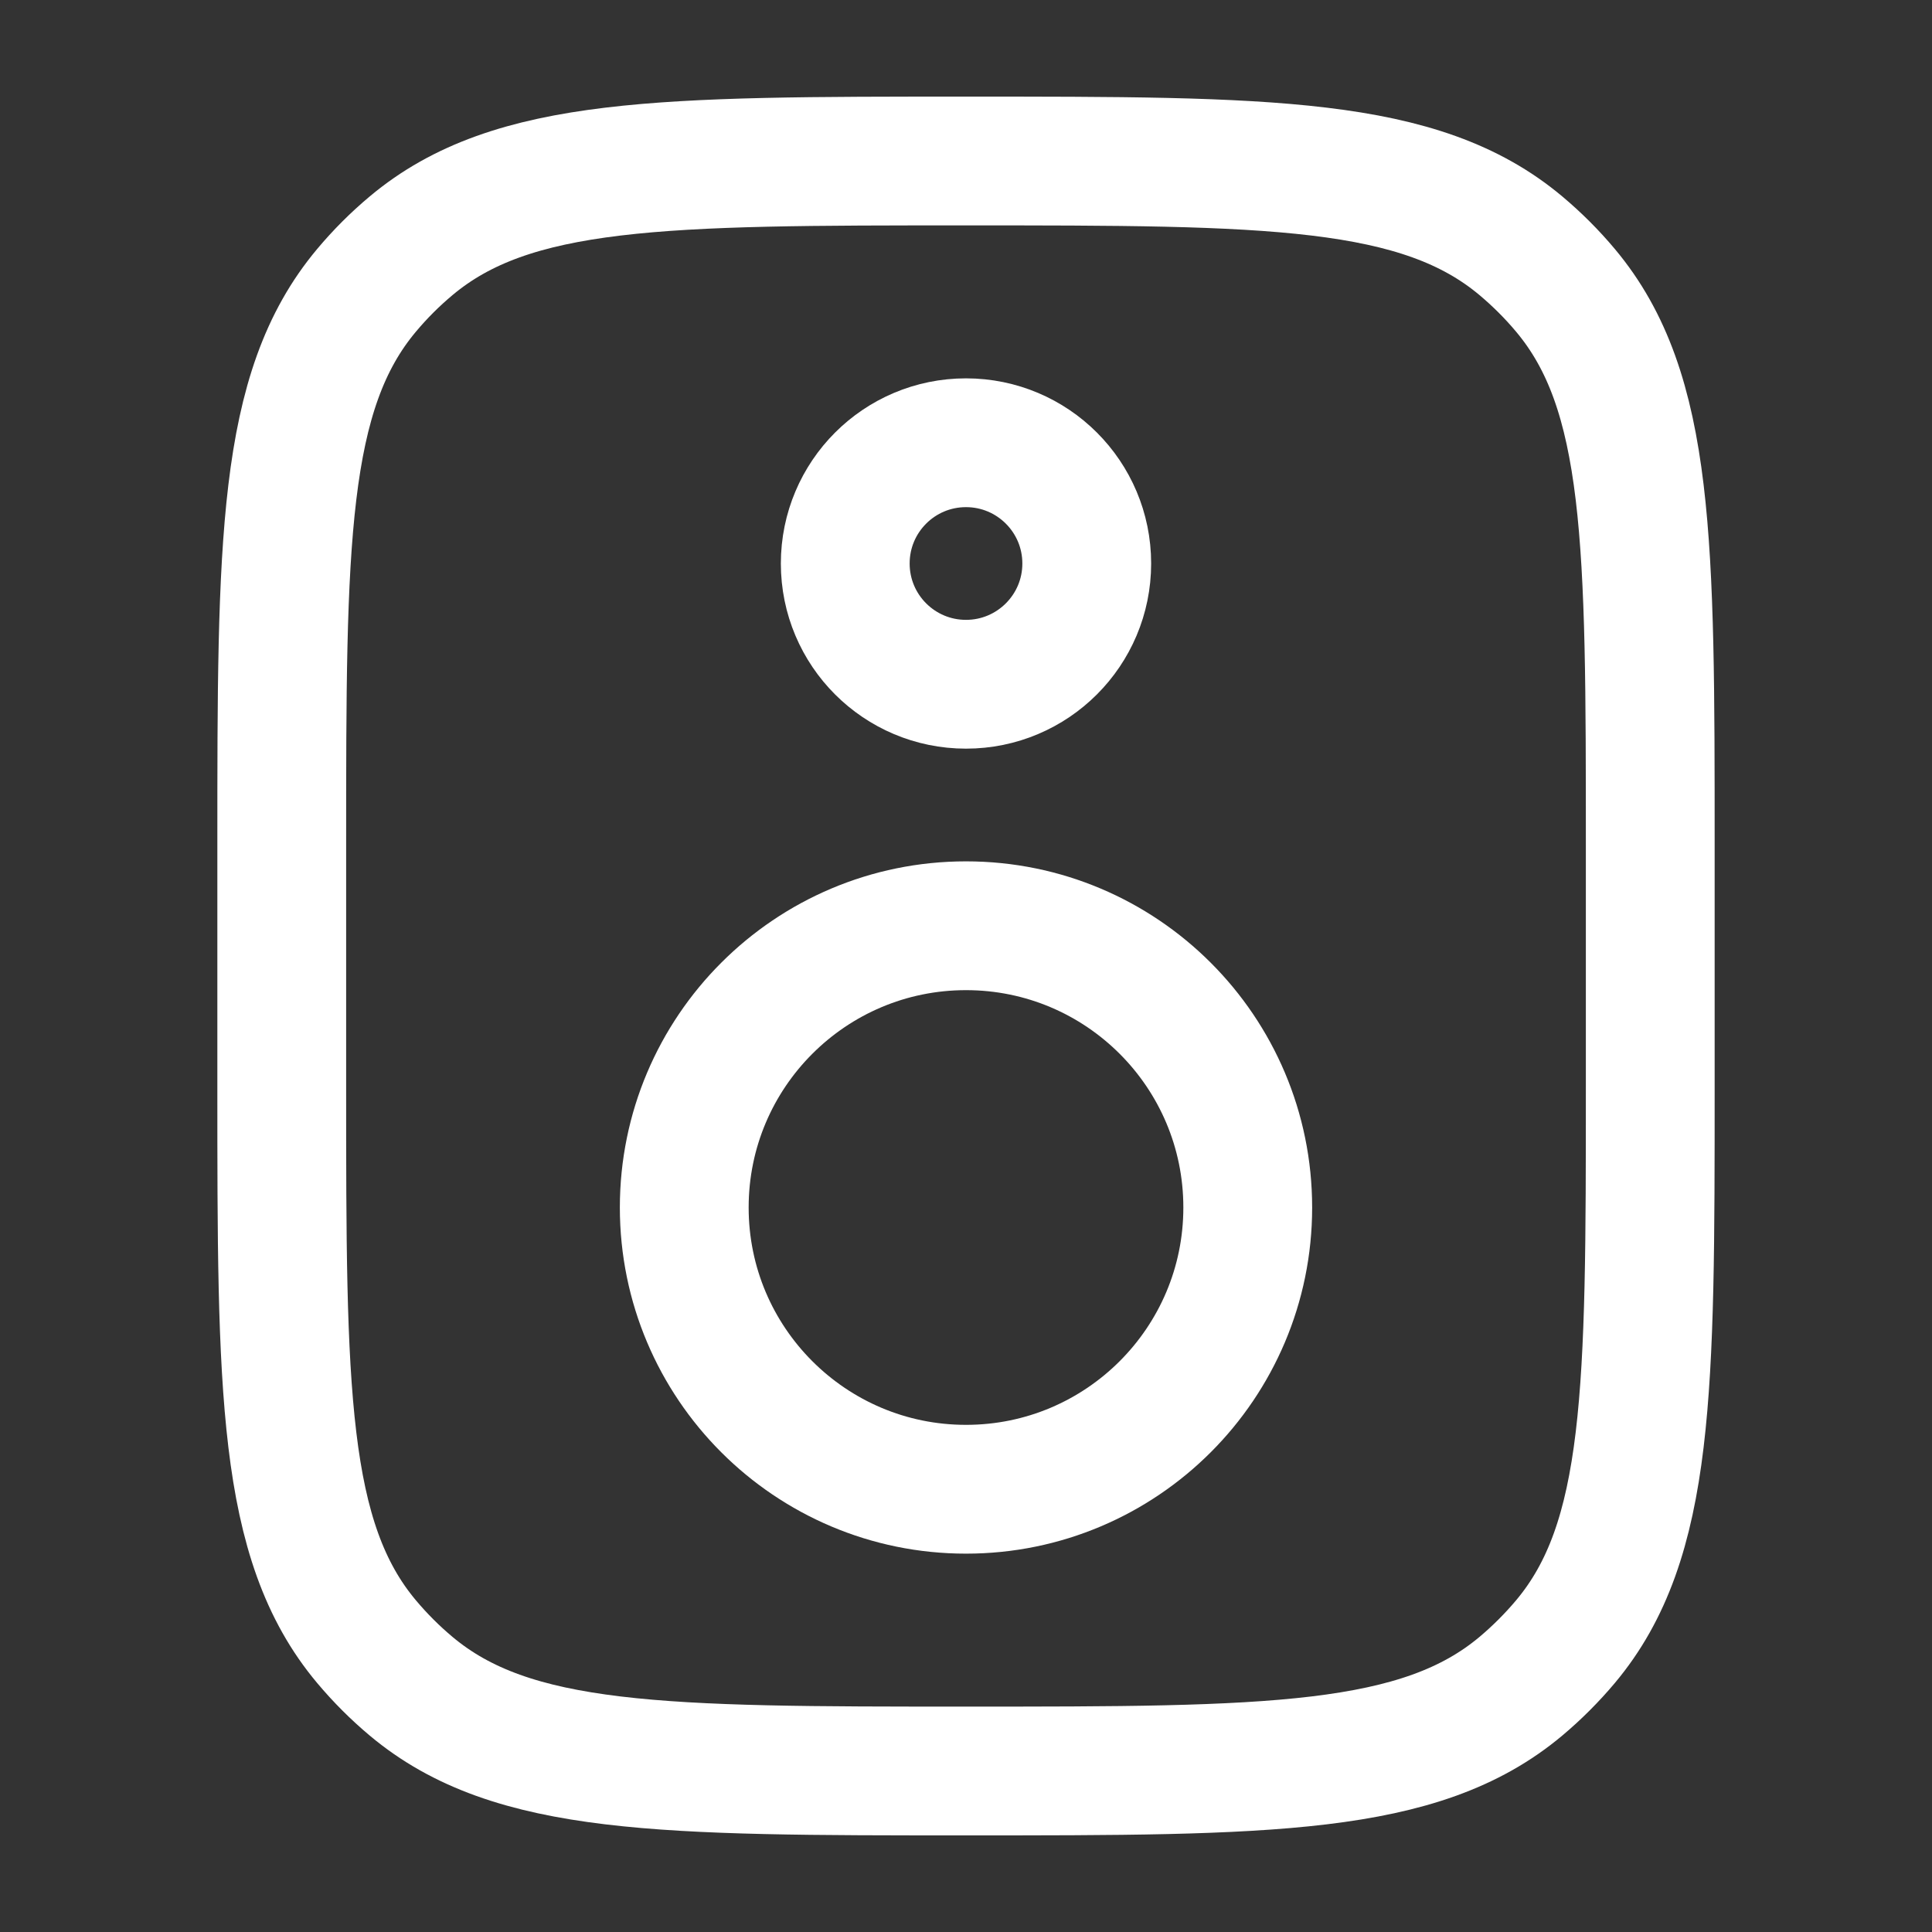 <svg width="30" height="30" viewBox="0 0 30 30" fill="none" xmlns="http://www.w3.org/2000/svg">
<rect x="0" y="0" width="30" height="30" fill="#333333" stroke="none"/>
<path d="M25.625 16.875V13.125C25.625 8.427 25.625 6.078 24.309 4.509C24.099 4.258 23.866 4.026 23.616 3.816C22.047 2.5 19.698 2.5 15 2.5C10.302 2.5 7.953 2.5 6.384 3.816C6.133 4.026 5.901 4.258 5.691 4.509C4.375 6.078 4.375 8.427 4.375 13.125V16.875C4.375 21.573 4.375 23.922 5.691 25.491C5.901 25.741 6.133 25.974 6.384 26.184C7.953 27.5 10.302 27.5 15 27.5C19.698 27.5 22.047 27.5 23.616 26.184C23.866 25.974 24.099 25.741 24.309 25.491C25.625 23.922 25.625 21.573 25.625 16.875Z" stroke="white" stroke-width="2" stroke-linecap="round"/>
<path d="M19.375 18.75C19.375 21.166 17.416 23.125 15 23.125C12.584 23.125 10.625 21.166 10.625 18.75C10.625 16.334 12.584 14.375 15 14.375C17.416 14.375 19.375 16.334 19.375 18.75Z" stroke="white" stroke-width="2"/>
<path d="M16.875 8.75C16.875 9.786 16.035 10.625 15 10.625C13.964 10.625 13.125 9.786 13.125 8.75C13.125 7.714 13.964 6.875 15 6.875C16.035 6.875 16.875 7.714 16.875 8.75Z" stroke="white" stroke-width="2"/>
</svg>
